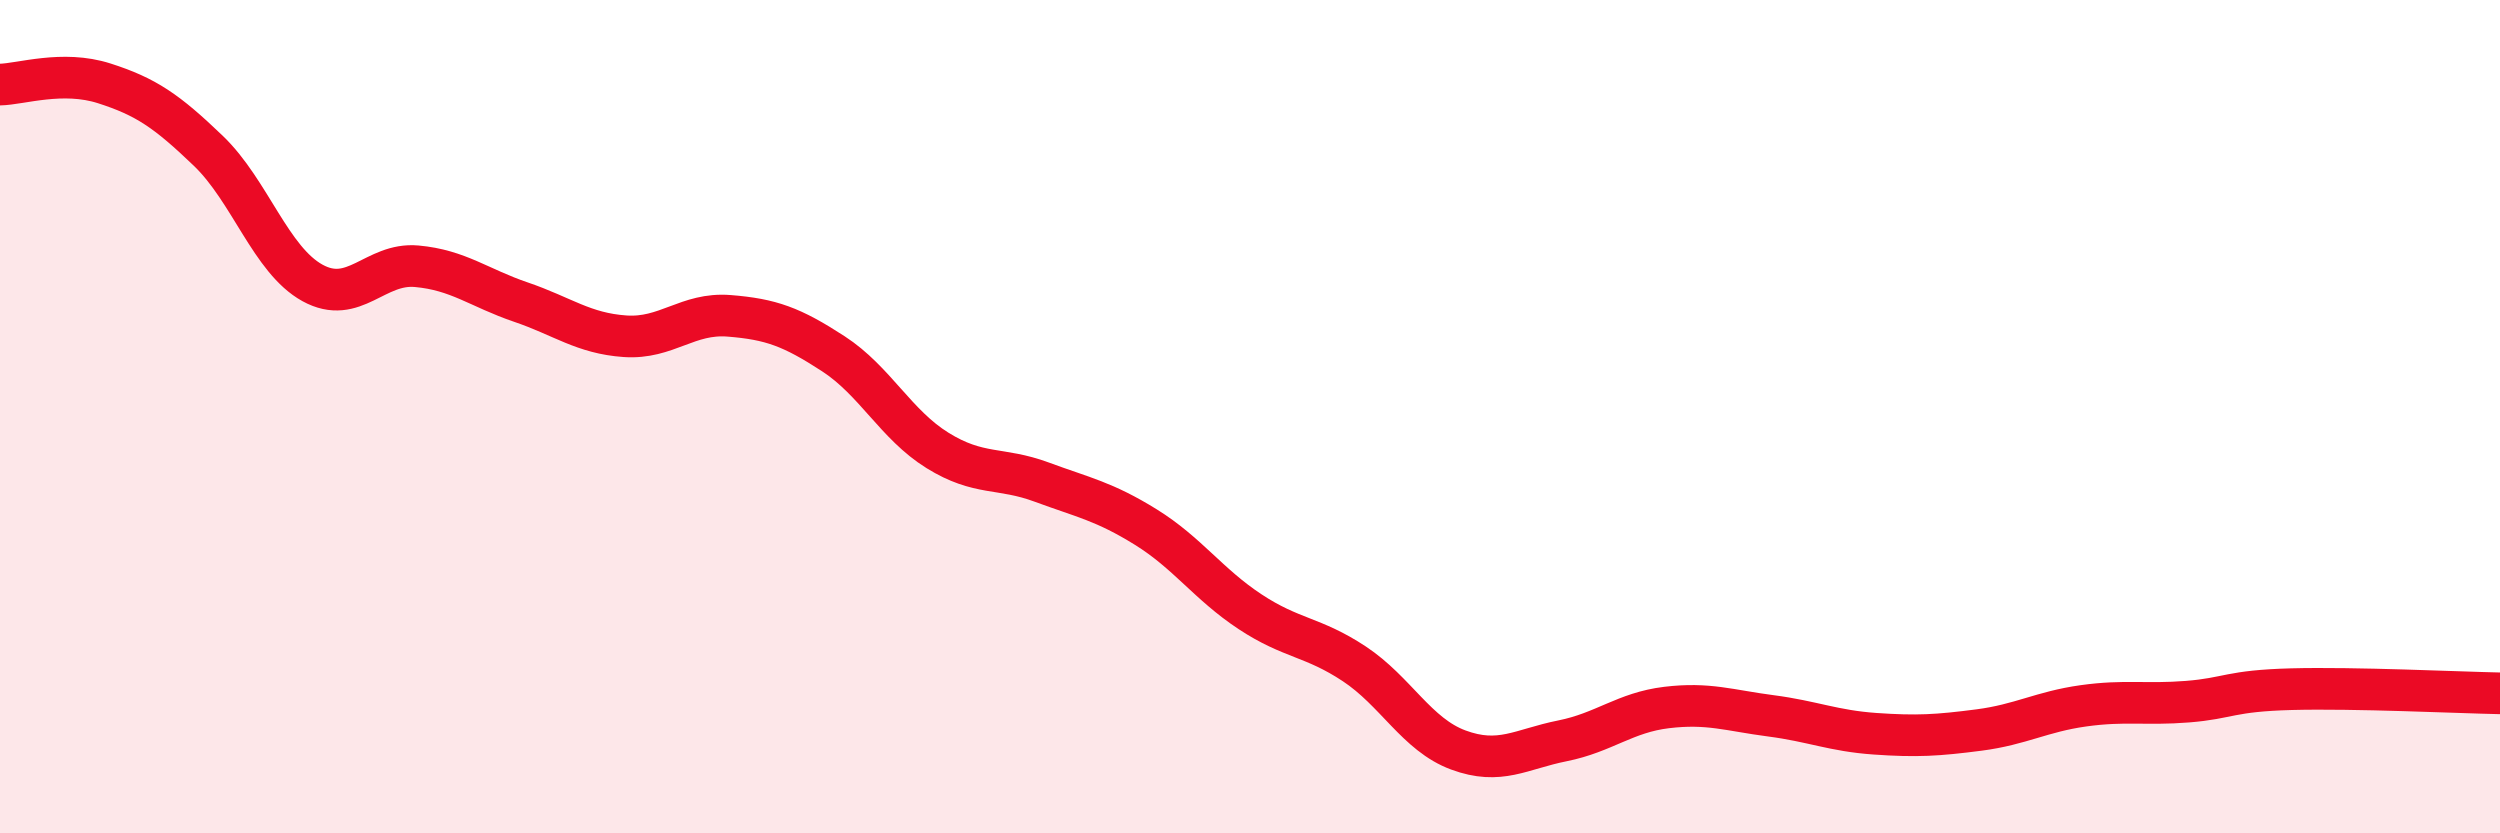 
    <svg width="60" height="20" viewBox="0 0 60 20" xmlns="http://www.w3.org/2000/svg">
      <path
        d="M 0,2.03 C 0.5,2.02 1.5,1.68 2.5,2 C 3.5,2.32 4,2.66 5,3.62 C 6,4.58 6.5,6.24 7.5,6.79 C 8.5,7.34 9,6.3 10,6.39 C 11,6.48 11.5,6.91 12.5,7.25 C 13.5,7.59 14,8 15,8.07 C 16,8.14 16.5,7.5 17.5,7.58 C 18.5,7.66 19,7.84 20,8.49 C 21,9.14 21.5,10.19 22.5,10.81 C 23.5,11.43 24,11.2 25,11.57 C 26,11.94 26.5,12.03 27.5,12.65 C 28.5,13.27 29,14.02 30,14.68 C 31,15.34 31.5,15.27 32.5,15.93 C 33.5,16.59 34,17.63 35,18 C 36,18.37 36.5,17.98 37.5,17.78 C 38.5,17.58 39,17.1 40,16.98 C 41,16.86 41.5,17.05 42.5,17.18 C 43.5,17.31 44,17.54 45,17.61 C 46,17.68 46.5,17.65 47.5,17.52 C 48.5,17.39 49,17.08 50,16.94 C 51,16.8 51.5,16.92 52.5,16.84 C 53.5,16.76 53.5,16.58 55,16.54 C 56.5,16.5 59,16.62 60,16.64L60 20L0 20Z"
        fill="#EB0A25"
        opacity="0.1"
        stroke-linecap="round"
        stroke-linejoin="round"
      />
      <path
        d="M 0,2.03 C 0.5,2.02 1.5,1.68 2.5,2 C 3.5,2.32 4,2.66 5,3.62 C 6,4.58 6.5,6.24 7.5,6.79 C 8.5,7.34 9,6.3 10,6.39 C 11,6.48 11.5,6.91 12.5,7.25 C 13.5,7.59 14,8 15,8.07 C 16,8.14 16.5,7.5 17.5,7.58 C 18.5,7.66 19,7.84 20,8.49 C 21,9.14 21.5,10.19 22.5,10.81 C 23.5,11.43 24,11.2 25,11.57 C 26,11.94 26.5,12.03 27.5,12.65 C 28.5,13.27 29,14.02 30,14.68 C 31,15.34 31.5,15.27 32.5,15.93 C 33.5,16.59 34,17.63 35,18 C 36,18.37 36.5,17.98 37.5,17.78 C 38.5,17.58 39,17.1 40,16.98 C 41,16.86 41.5,17.05 42.5,17.18 C 43.5,17.31 44,17.54 45,17.61 C 46,17.68 46.5,17.65 47.5,17.52 C 48.5,17.39 49,17.08 50,16.94 C 51,16.8 51.5,16.92 52.5,16.84 C 53.5,16.76 53.5,16.58 55,16.54 C 56.5,16.5 59,16.62 60,16.64"
        stroke="#EB0A25"
        stroke-width="1"
        fill="none"
        stroke-linecap="round"
        stroke-linejoin="round"
      />
    </svg>
  